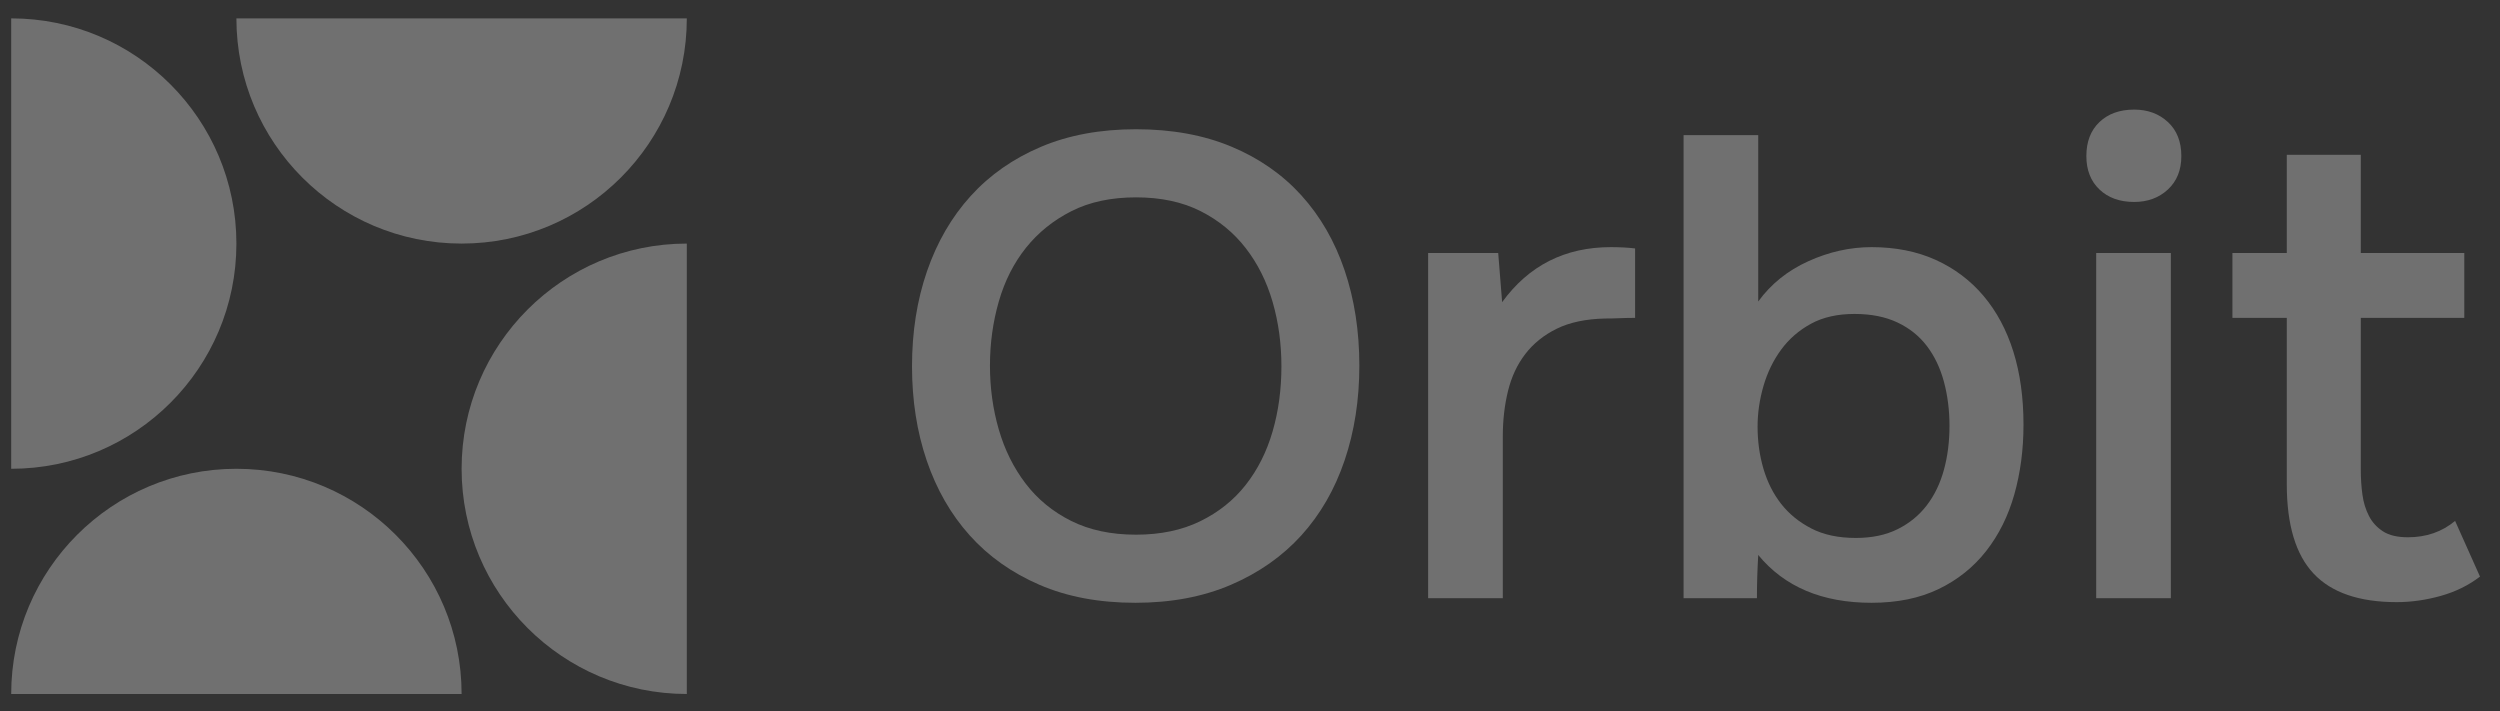 <svg xmlns="http://www.w3.org/2000/svg" width="123" height="35" viewBox="0 0 123 35" fill="none"><rect x="0" y="0" width="123" height="35" fill="#333333" stroke="none"/><g opacity="0.3" clip-path="url(#clip0_2_813)"><path d="M11.631 23.064C5.513 23.064 0.551 28.027 0.551 34.144H22.711C22.711 28.027 17.749 23.064 11.631 23.064H11.631Z" fill="white"></path><path d="M11.631 11.984C11.631 5.867 6.669 0.904 0.551 0.904V23.064C6.669 23.064 11.631 18.102 11.631 11.984V11.984Z" fill="white"></path><path d="M22.711 11.984C28.829 11.984 33.791 7.022 33.791 0.904H11.631C11.631 7.022 16.593 11.984 22.711 11.984L22.711 11.984Z" fill="white"></path><path d="M22.711 23.064C22.711 29.182 27.673 34.144 33.791 34.144V11.984C27.673 11.984 22.711 16.947 22.711 23.064V23.064Z" fill="white"></path><path d="M55.86 29.657C54.076 29.657 52.503 29.362 51.139 28.771C49.774 28.18 48.63 27.369 47.707 26.338C46.783 25.307 46.08 24.082 45.596 22.664C45.113 21.247 44.871 19.7 44.871 18.024C44.871 16.327 45.118 14.764 45.612 13.335C46.106 11.907 46.821 10.677 47.755 9.646C48.69 8.614 49.839 7.809 51.203 7.229C52.567 6.649 54.13 6.359 55.892 6.359C57.654 6.359 59.216 6.644 60.581 7.213C61.945 7.782 63.094 8.582 64.029 9.613C64.963 10.645 65.672 11.874 66.156 13.303C66.639 14.732 66.88 16.295 66.88 17.992C66.88 19.667 66.639 21.22 66.156 22.648C65.672 24.077 64.963 25.307 64.029 26.338C63.094 27.369 61.939 28.18 60.565 28.771C59.189 29.362 57.621 29.657 55.86 29.657H55.86ZM55.892 9.71C54.667 9.71 53.609 9.936 52.718 10.387C51.826 10.838 51.079 11.44 50.478 12.191C49.877 12.944 49.431 13.824 49.141 14.834C48.851 15.844 48.706 16.896 48.706 17.992C48.706 19.087 48.851 20.135 49.141 21.134C49.431 22.133 49.871 23.019 50.462 23.792C51.053 24.566 51.799 25.178 52.702 25.629C53.604 26.08 54.667 26.306 55.892 26.306C57.095 26.306 58.148 26.086 59.05 25.645C59.952 25.205 60.698 24.609 61.289 23.857C61.88 23.105 62.321 22.229 62.611 21.23C62.901 20.231 63.046 19.163 63.046 18.024C63.046 16.907 62.901 15.849 62.611 14.85C62.321 13.851 61.88 12.97 61.289 12.207C60.699 11.445 59.957 10.838 59.066 10.387C58.174 9.936 57.117 9.71 55.892 9.71V9.71Z" fill="white"></path><path d="M70.264 29.431V12.449H73.712L73.905 14.866C75.215 13.061 76.999 12.159 79.254 12.159C79.469 12.159 79.678 12.165 79.883 12.175C80.087 12.186 80.275 12.202 80.447 12.223V15.639C80.189 15.639 79.936 15.645 79.69 15.655C79.442 15.666 79.201 15.671 78.965 15.671C78.019 15.693 77.23 15.86 76.596 16.171C75.962 16.483 75.447 16.896 75.049 17.412C74.651 17.927 74.367 18.534 74.195 19.232C74.023 19.931 73.938 20.677 73.938 21.472V29.431H70.264V29.431Z" fill="white"></path><path d="M82.832 29.431V6.649H86.505V14.834C87.128 13.975 87.95 13.314 88.97 12.852C89.99 12.39 91.027 12.159 92.08 12.159C93.261 12.159 94.314 12.369 95.238 12.787C96.162 13.206 96.946 13.797 97.591 14.56C98.235 15.323 98.723 16.235 99.057 17.299C99.389 18.362 99.556 19.56 99.556 20.892C99.556 22.116 99.406 23.26 99.105 24.324C98.804 25.387 98.342 26.317 97.719 27.111C97.096 27.906 96.318 28.529 95.383 28.98C94.449 29.431 93.347 29.657 92.08 29.657C89.652 29.657 87.794 28.873 86.505 27.305C86.484 27.67 86.467 28.025 86.457 28.368C86.446 28.712 86.441 29.066 86.441 29.431H82.832ZM91.307 26.467C92.101 26.467 92.789 26.322 93.369 26.032C93.949 25.742 94.427 25.35 94.803 24.855C95.179 24.362 95.458 23.782 95.641 23.115C95.823 22.45 95.915 21.73 95.915 20.956C95.915 20.183 95.823 19.458 95.641 18.781C95.458 18.104 95.179 17.519 94.803 17.025C94.427 16.531 93.944 16.144 93.353 15.865C92.762 15.586 92.058 15.446 91.242 15.446C90.404 15.446 89.69 15.607 89.099 15.929C88.508 16.252 88.02 16.676 87.633 17.202C87.246 17.729 86.957 18.325 86.763 18.991C86.57 19.657 86.473 20.323 86.473 20.988C86.473 21.719 86.57 22.412 86.763 23.067C86.957 23.723 87.246 24.297 87.633 24.791C88.02 25.285 88.514 25.688 89.115 25.999C89.717 26.311 90.447 26.467 91.307 26.467V26.467Z" fill="white"></path><path d="M105.002 5.392C105.667 5.392 106.221 5.596 106.661 6.004C107.101 6.412 107.322 6.971 107.322 7.68C107.322 8.368 107.101 8.915 106.661 9.323C106.221 9.732 105.667 9.936 105.002 9.936C104.293 9.936 103.723 9.732 103.294 9.323C102.864 8.915 102.649 8.368 102.649 7.68C102.649 6.971 102.864 6.412 103.294 6.004C103.723 5.596 104.293 5.392 105.002 5.392ZM103.133 29.431V12.449H106.806V29.431H103.133V29.431Z" fill="white"></path><path d="M116.151 12.449H121.243V15.639H116.151V23.116C116.151 23.545 116.178 23.953 116.232 24.34C116.285 24.727 116.393 25.076 116.554 25.387C116.715 25.699 116.946 25.951 117.247 26.145C117.547 26.338 117.956 26.434 118.471 26.434C119.373 26.434 120.147 26.166 120.791 25.629L122.016 28.368C121.457 28.798 120.812 29.115 120.082 29.319C119.352 29.523 118.632 29.625 117.923 29.625C116.075 29.625 114.711 29.158 113.831 28.223C112.95 27.289 112.51 25.822 112.51 23.824V15.639H109.835V12.449H112.51V7.615H116.151V12.449H116.151Z" fill="white"></path></g><defs><clipPath id="clip0_2_813"><rect width="121.465" height="33.24" fill="white" transform="translate(0.551 0.904)"></rect></clipPath></defs></svg>
